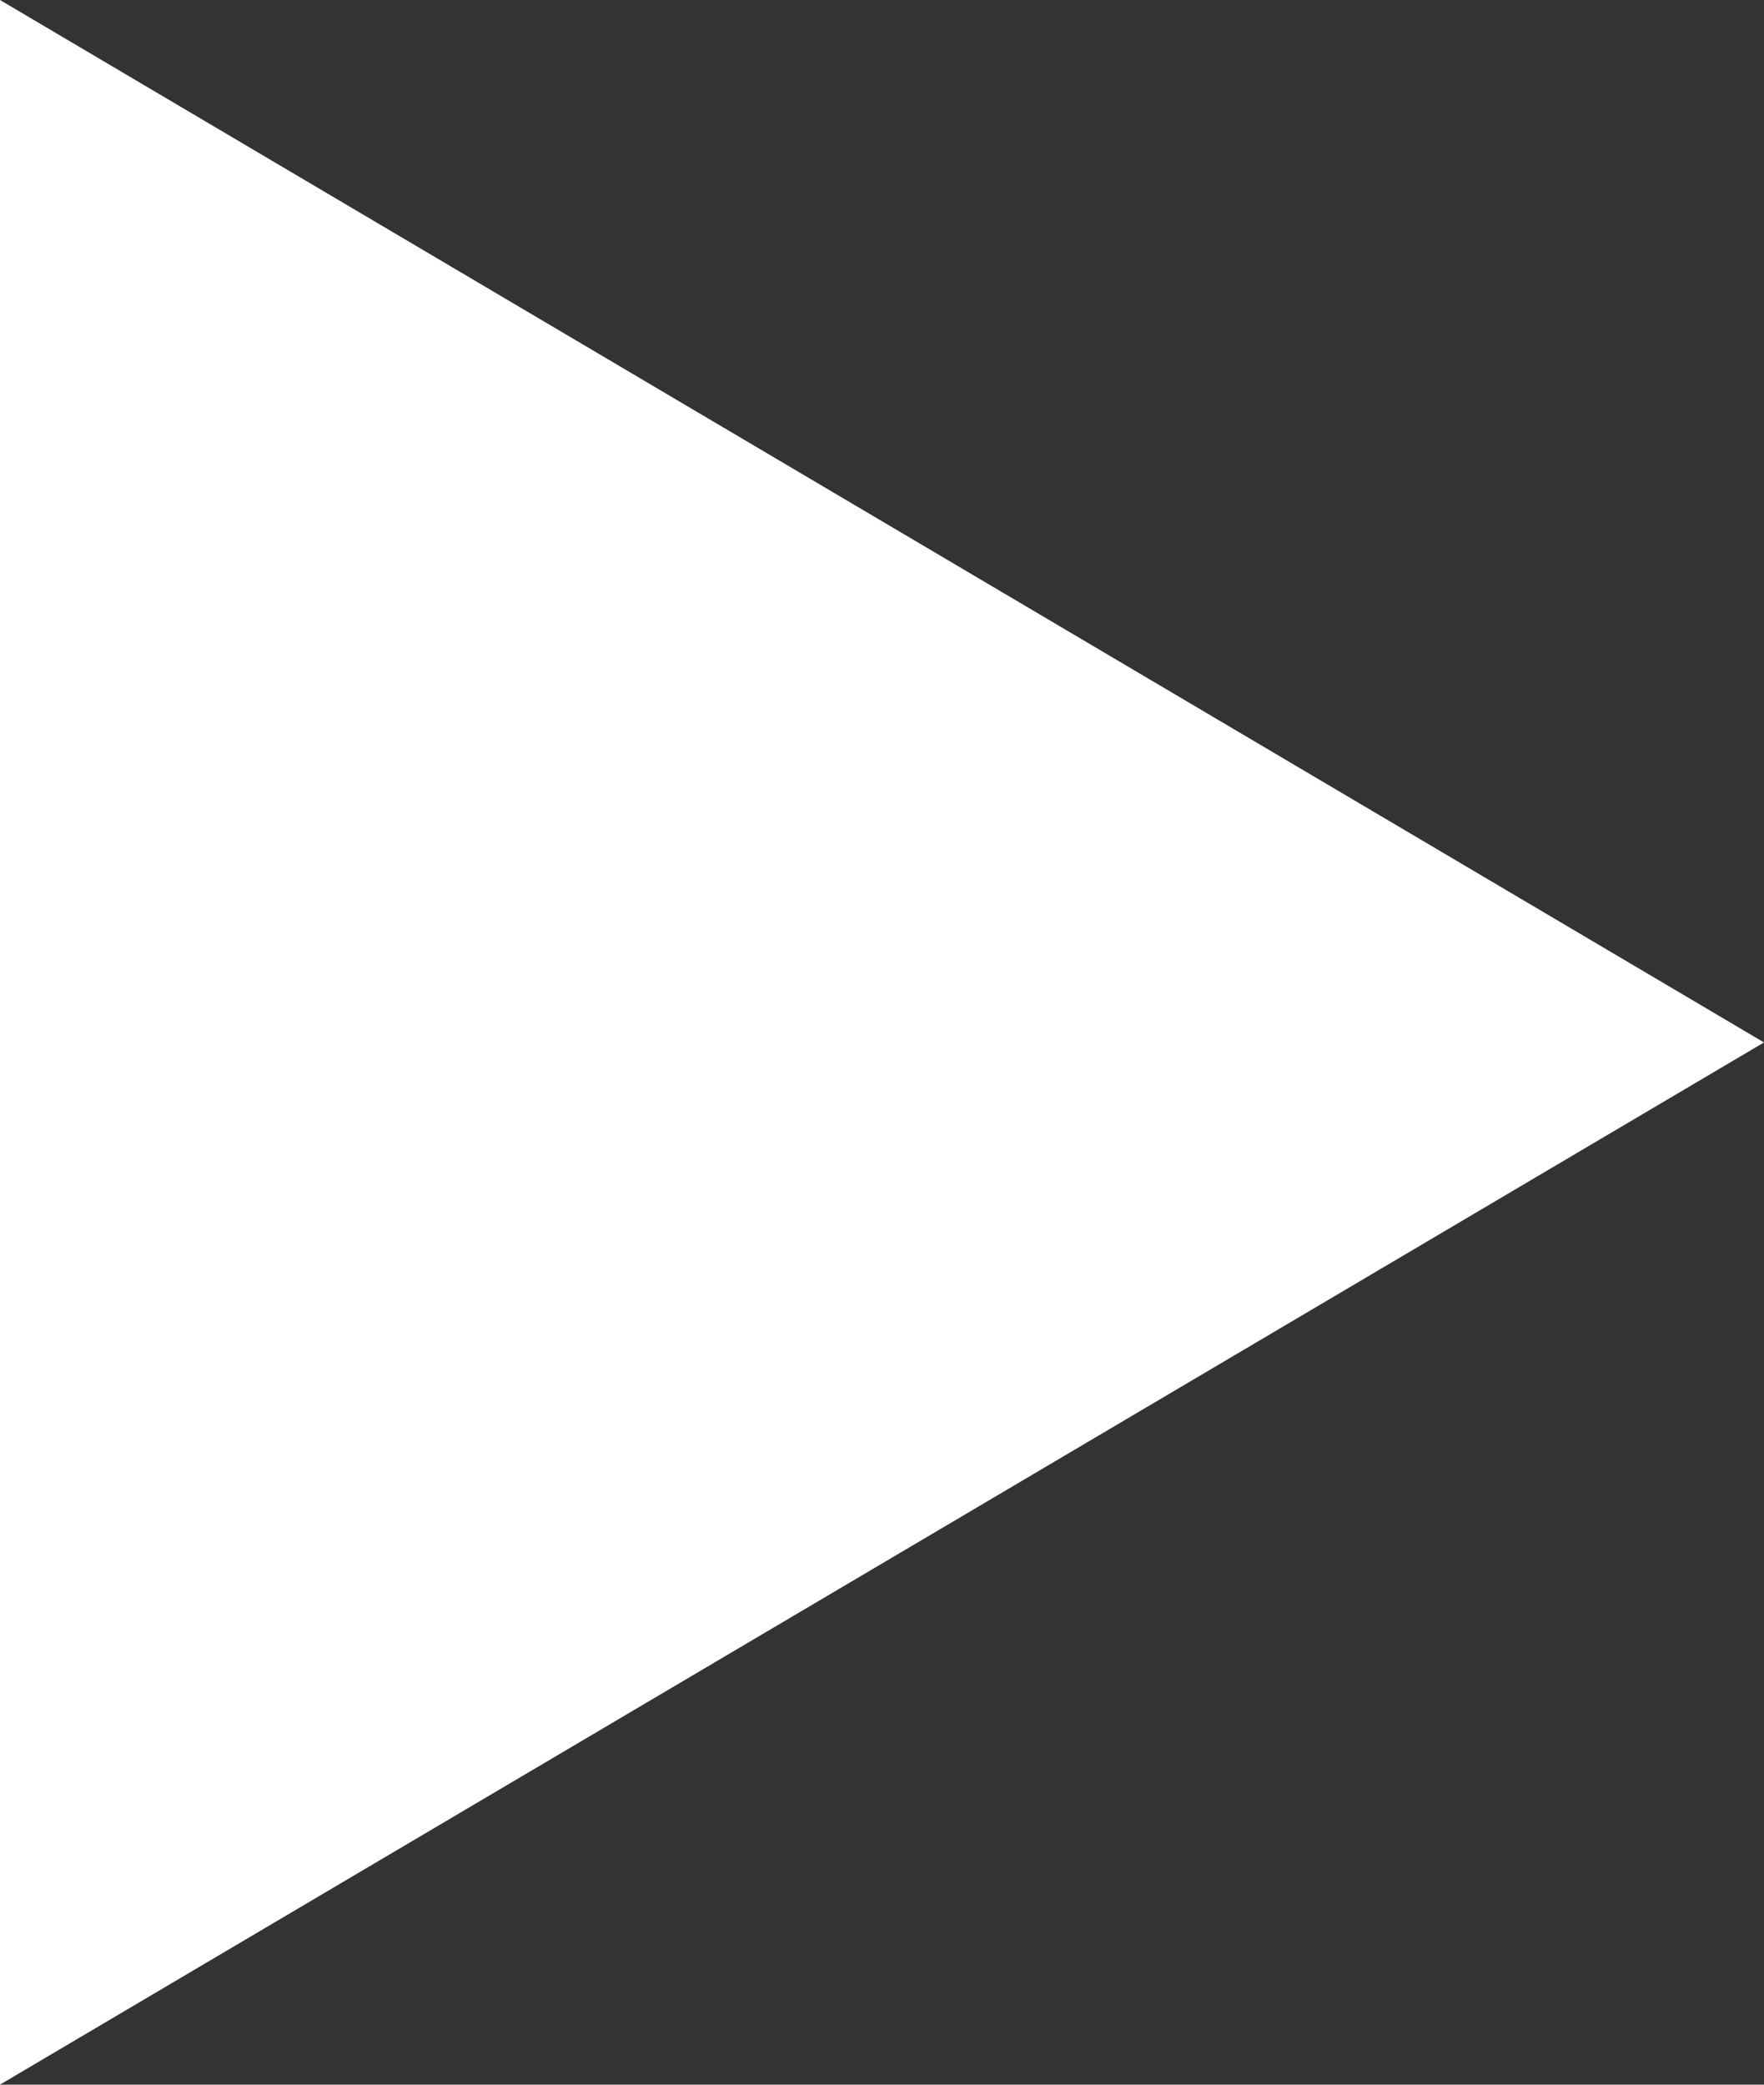 <svg xmlns="http://www.w3.org/2000/svg" width="32" height="37.818" viewBox="0 0 32 37.818"><rect x="0" y="0" width="32" height="37.818" fill="#333333" stroke="none"/><path data-name="Path 1540" d="M0 0v37.817l32-18.906z" style="fill:#fff"></path></svg>